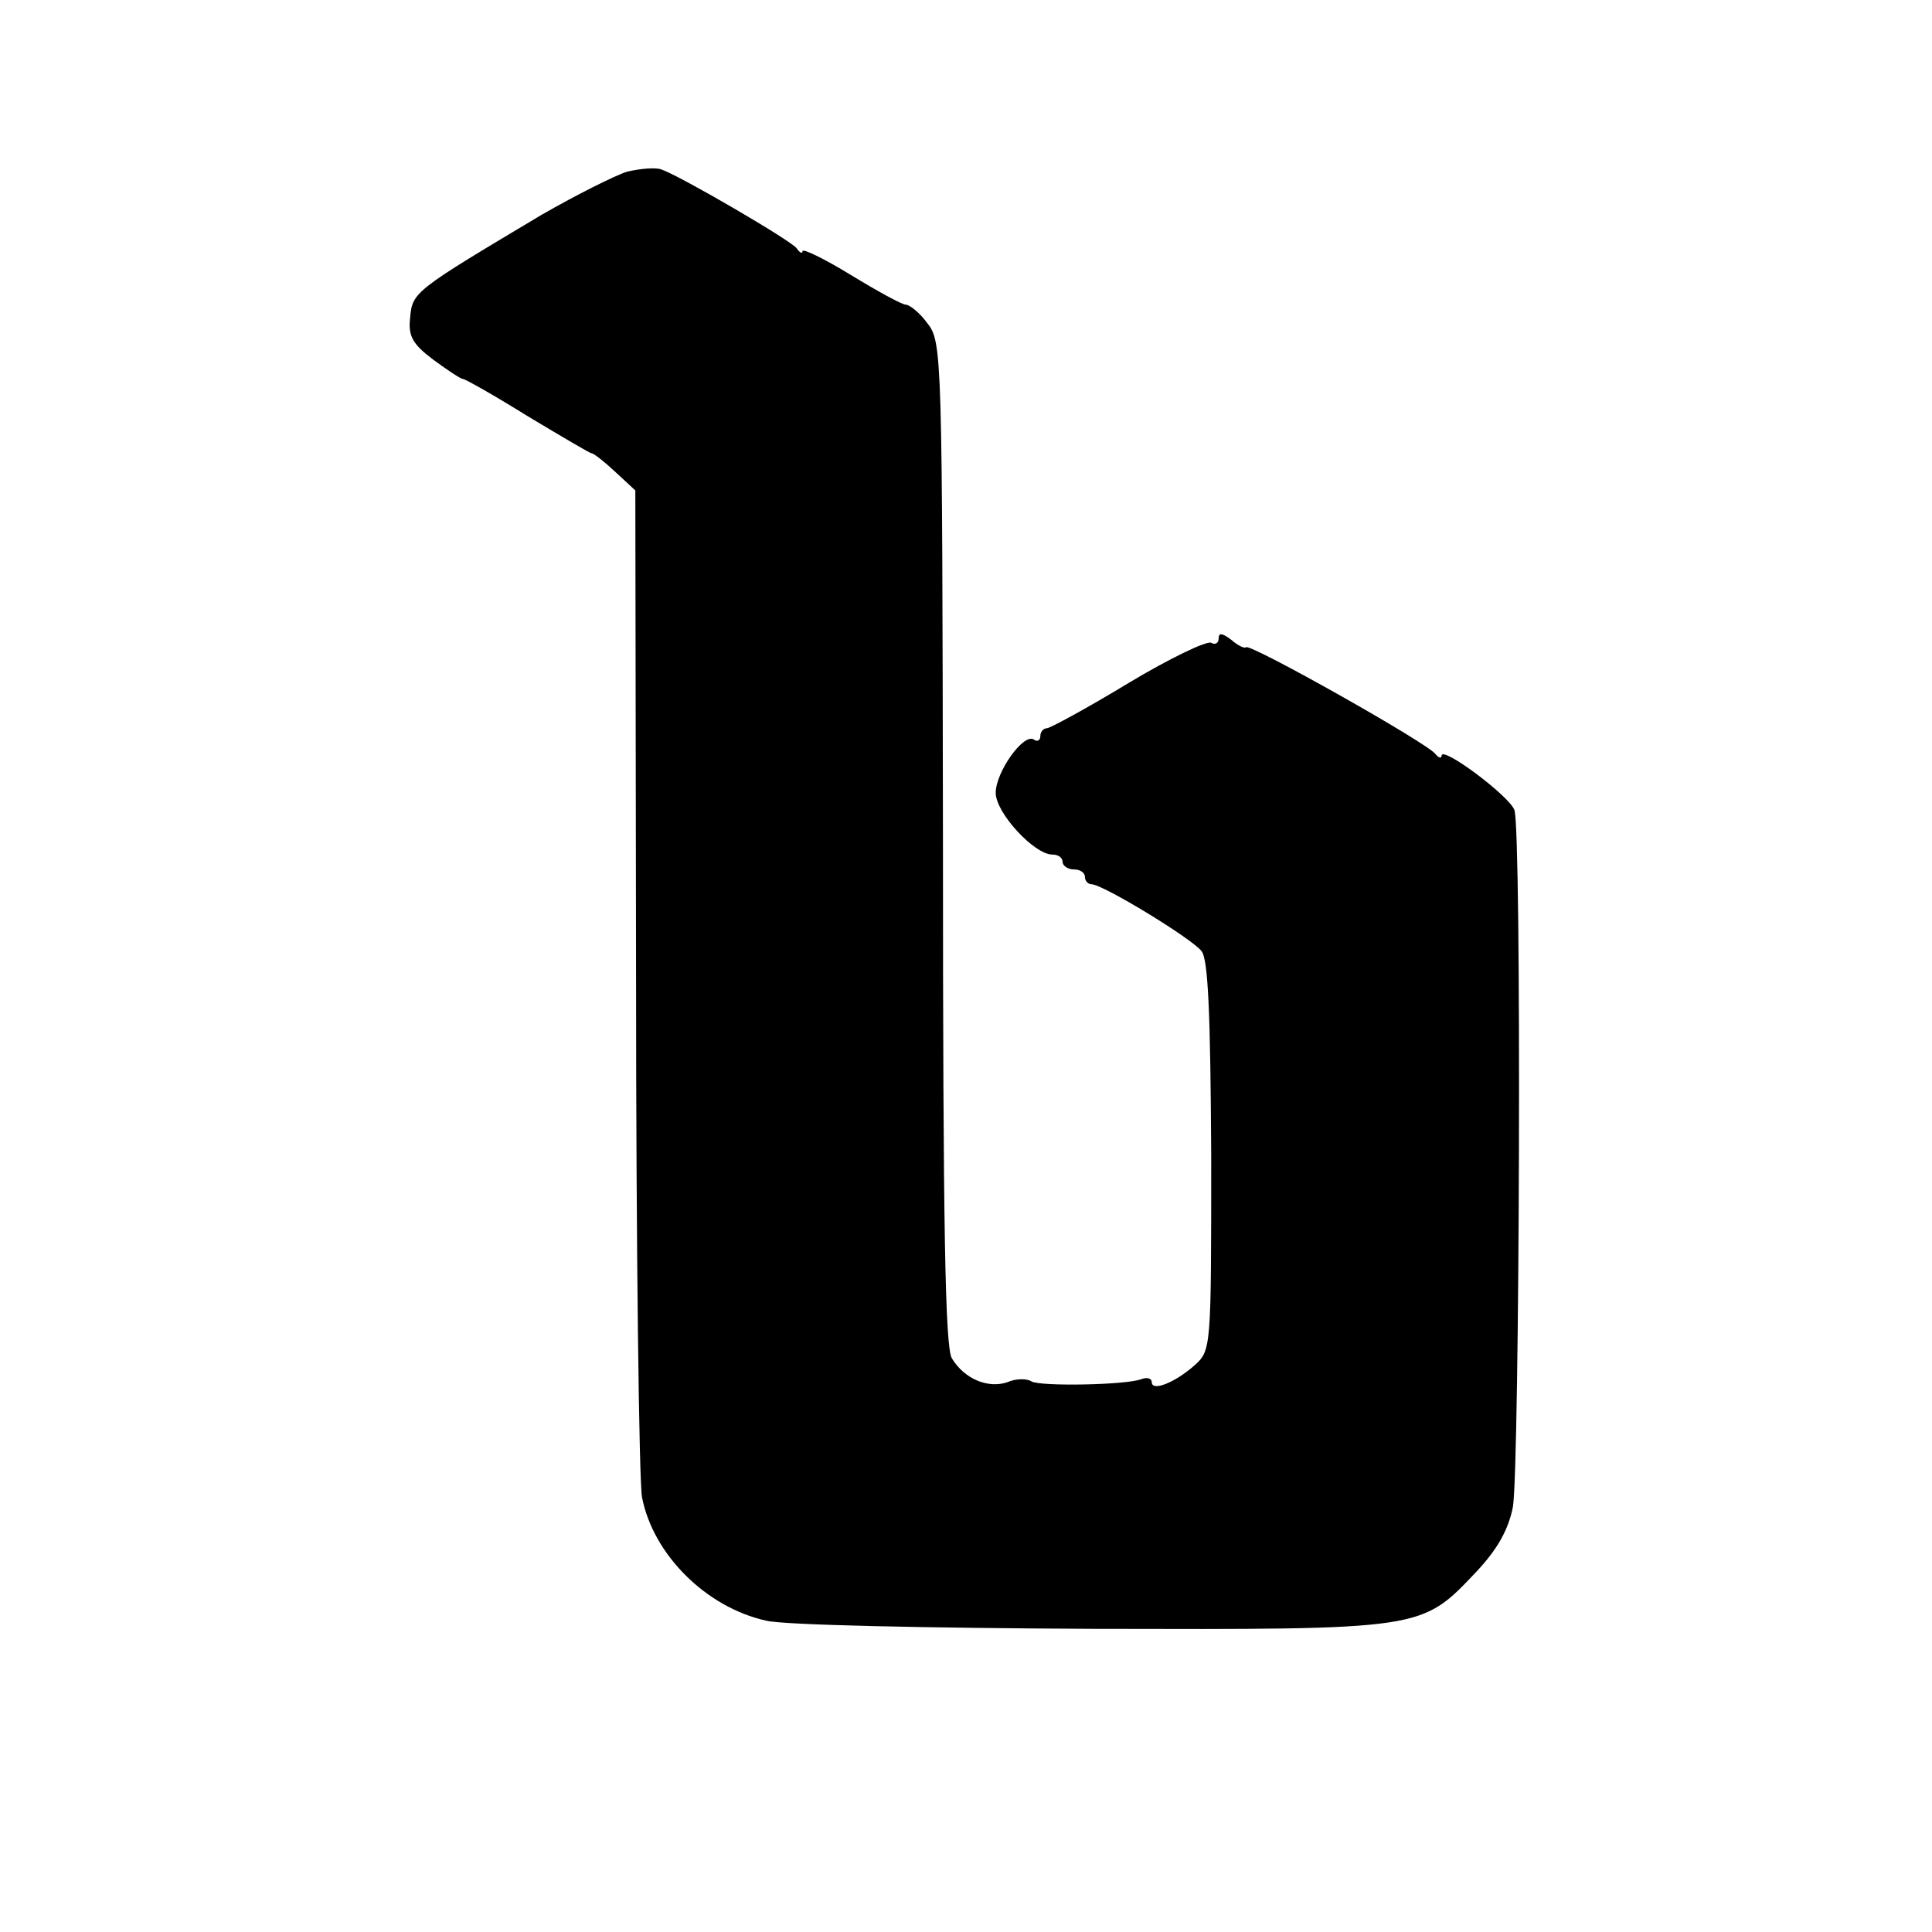 <?xml version="1.0" standalone="no"?>
<!DOCTYPE svg PUBLIC "-//W3C//DTD SVG 20010904//EN"
 "http://www.w3.org/TR/2001/REC-SVG-20010904/DTD/svg10.dtd">
<svg version="1.0" xmlns="http://www.w3.org/2000/svg"
 width="260pt" height="260pt" viewBox="0 0 260 260"
 preserveAspectRatio="xMidYMid meet">
<g transform="translate(0,260) scale(0.1,-0.1)"
fill="#000000" stroke="none">
<path d="M844 2369 c-16 -5 -68 -31 -115 -58 -171 -102 -174 -104 -177 -138
-3 -25 3 -36 31 -57 19 -14 37 -26 40 -26 3 0 42 -22 87 -50 45 -27 84 -50 86
-50 3 0 17 -11 32 -25 l27 -25 1 -658 c0 -361 4 -675 8 -697 15 -77 86 -148
167 -166 23 -6 220 -10 438 -11 449 -1 443 -2 518 77 29 31 43 57 49 87 9 54
12 912 2 938 -7 19 -98 87 -98 73 0 -4 -4 -3 -8 2 -9 14 -249 149 -255 144 -2
-2 -11 2 -20 10 -12 9 -17 10 -17 2 0 -7 -5 -9 -10 -6 -6 3 -56 -21 -111 -54
-56 -34 -106 -61 -110 -61 -5 0 -9 -5 -9 -11 0 -5 -4 -8 -9 -4 -14 8 -51 -44
-51 -72 0 -27 52 -83 76 -83 8 0 14 -4 14 -10 0 -5 7 -10 15 -10 8 0 15 -4 15
-10 0 -5 4 -10 9 -10 15 0 135 -73 148 -90 9 -11 12 -86 13 -276 0 -258 0
-261 -22 -281 -27 -24 -58 -36 -58 -23 0 5 -6 7 -14 4 -21 -8 -136 -10 -148
-3 -6 4 -21 4 -32 -1 -26 -9 -58 4 -75 32 -9 15 -12 171 -12 693 -1 658 -1
675 -21 700 -10 14 -24 25 -29 25 -5 0 -38 18 -74 40 -36 22 -65 36 -65 32 0
-4 -4 -2 -8 4 -7 10 -156 97 -182 106 -8 3 -29 1 -46 -3z"/>
</g>
</svg>
